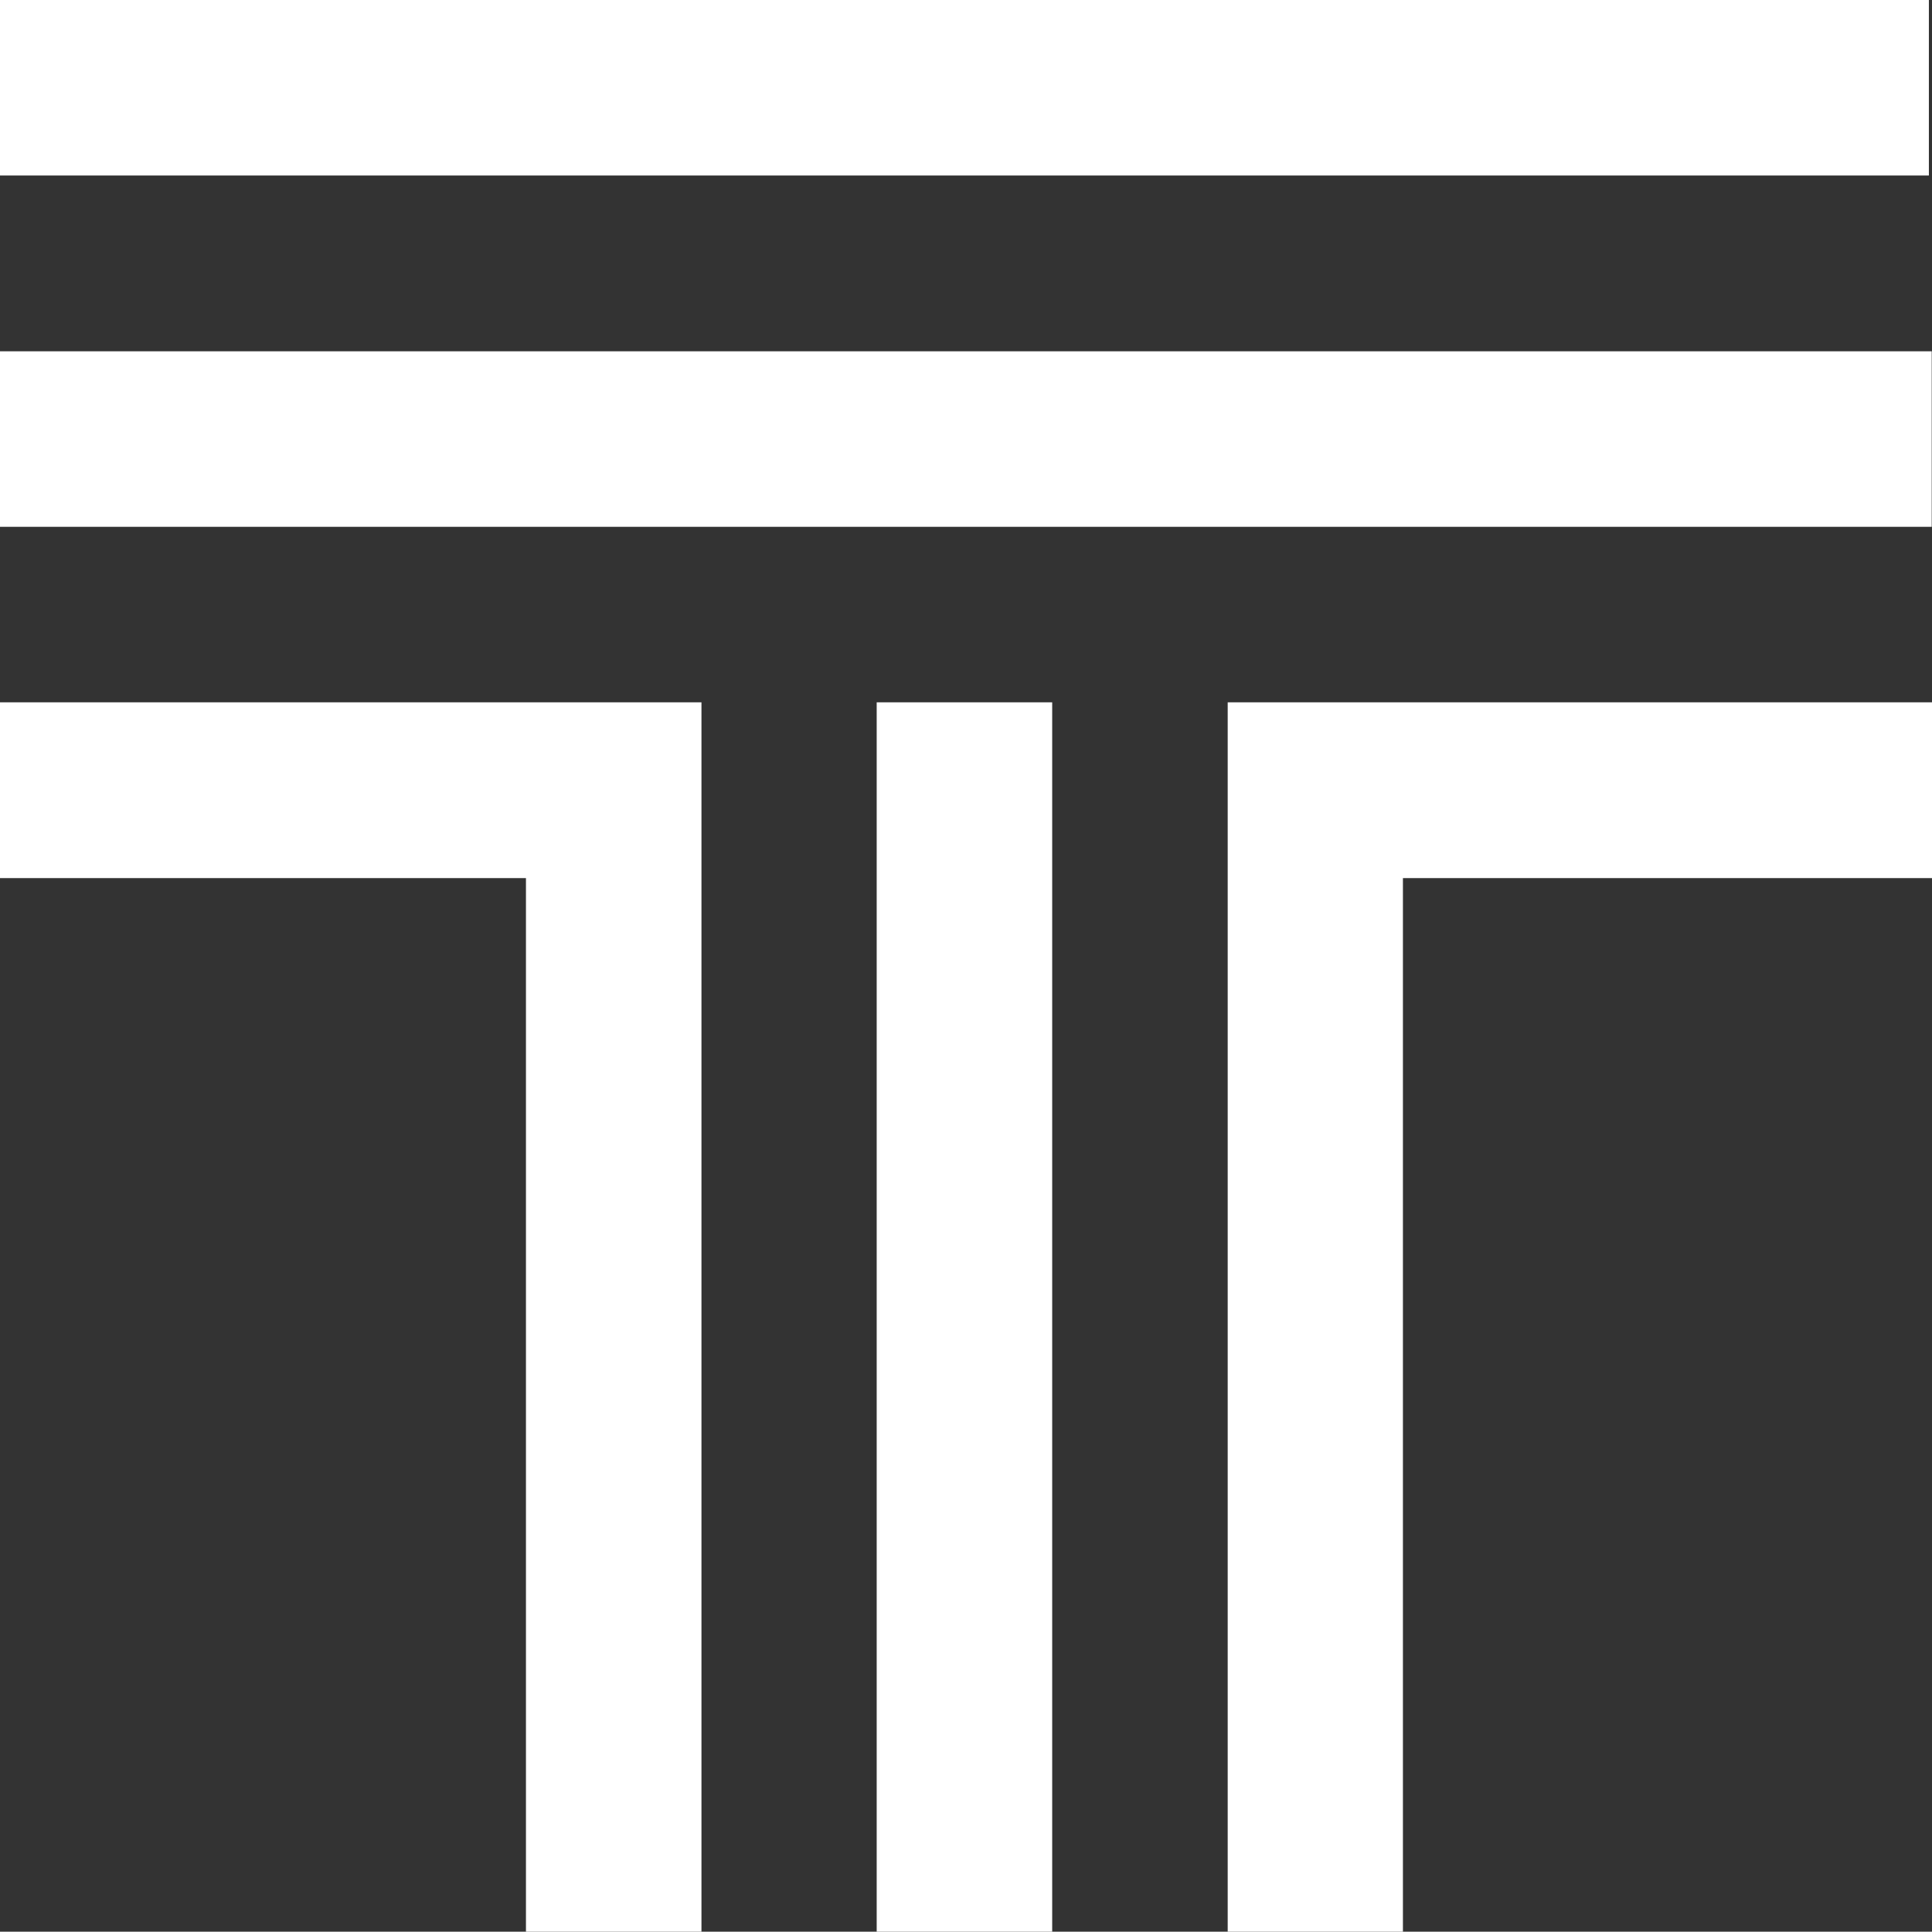 <?xml version="1.0" encoding="UTF-8"?><svg id="Layer_2" data-name="Layer 2" xmlns="http://www.w3.org/2000/svg" viewBox="0 0 68.14 68.13"><rect x="0" y="0" width="68.14" height="68.13" fill="#333333" stroke="none"/><defs><style>.cls-1 {
        fill: #fff;
      }</style></defs><g id="Layer_3" data-name="Layer 3"><g><rect class="cls-1" width="68.03" height="6.19"/><rect class="cls-1" y="12.39" width="68.13" height="6.19"/><polygon class="cls-1" points="0 30.97 18.55 30.97 18.55 68.13 24.74 68.13 24.74 24.77 0 24.77 0 30.97"/><rect class="cls-1" x="30.92" y="24.77" width="6.19" height="43.36"/><polygon class="cls-1" points="43.3 24.77 43.3 68.13 49.48 68.13 49.48 30.97 68.14 30.97 68.14 24.77 43.3 24.77"/></g></g></svg>
